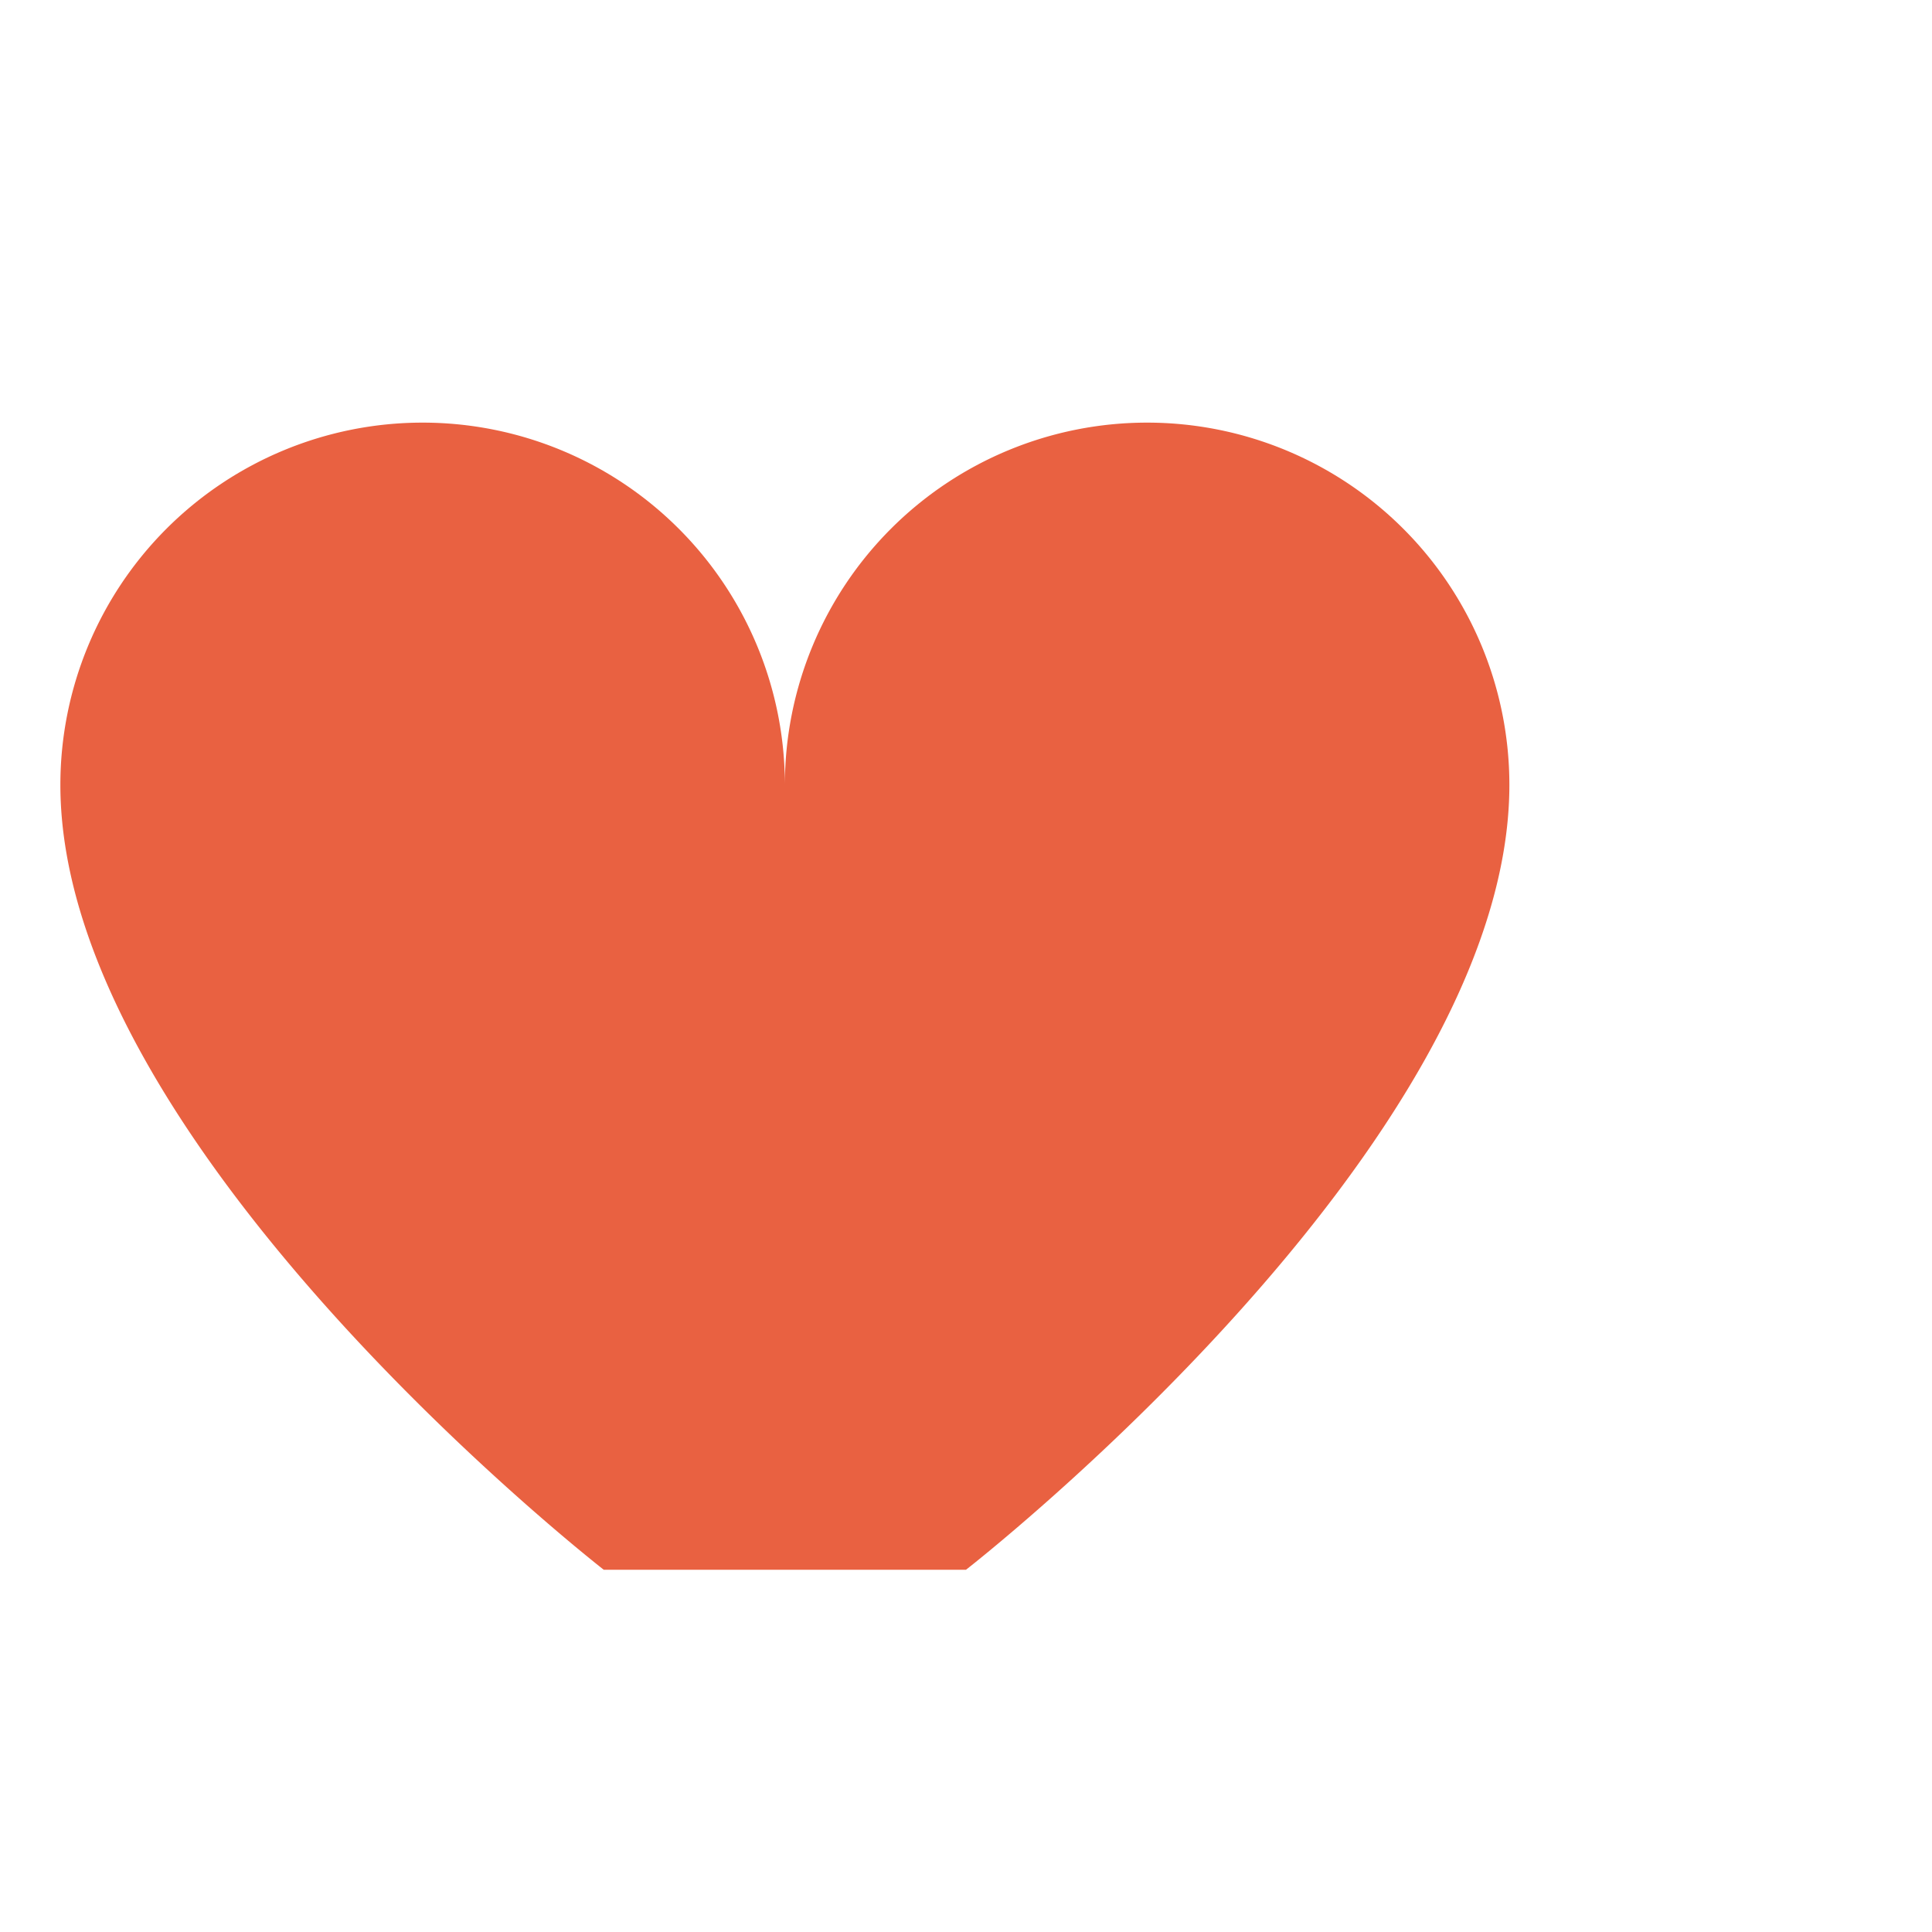 <?xml version="1.0" encoding="UTF-8"?>
<svg xmlns="http://www.w3.org/2000/svg" viewBox="0 0 32 32" width="32" height="32"><path d="M16 26s9-7 9-13a6 6 0 0 0-12 0 6 6 0 0 0-12 0c0 6 9 13 9 13z" fill="#E96141"/></svg>